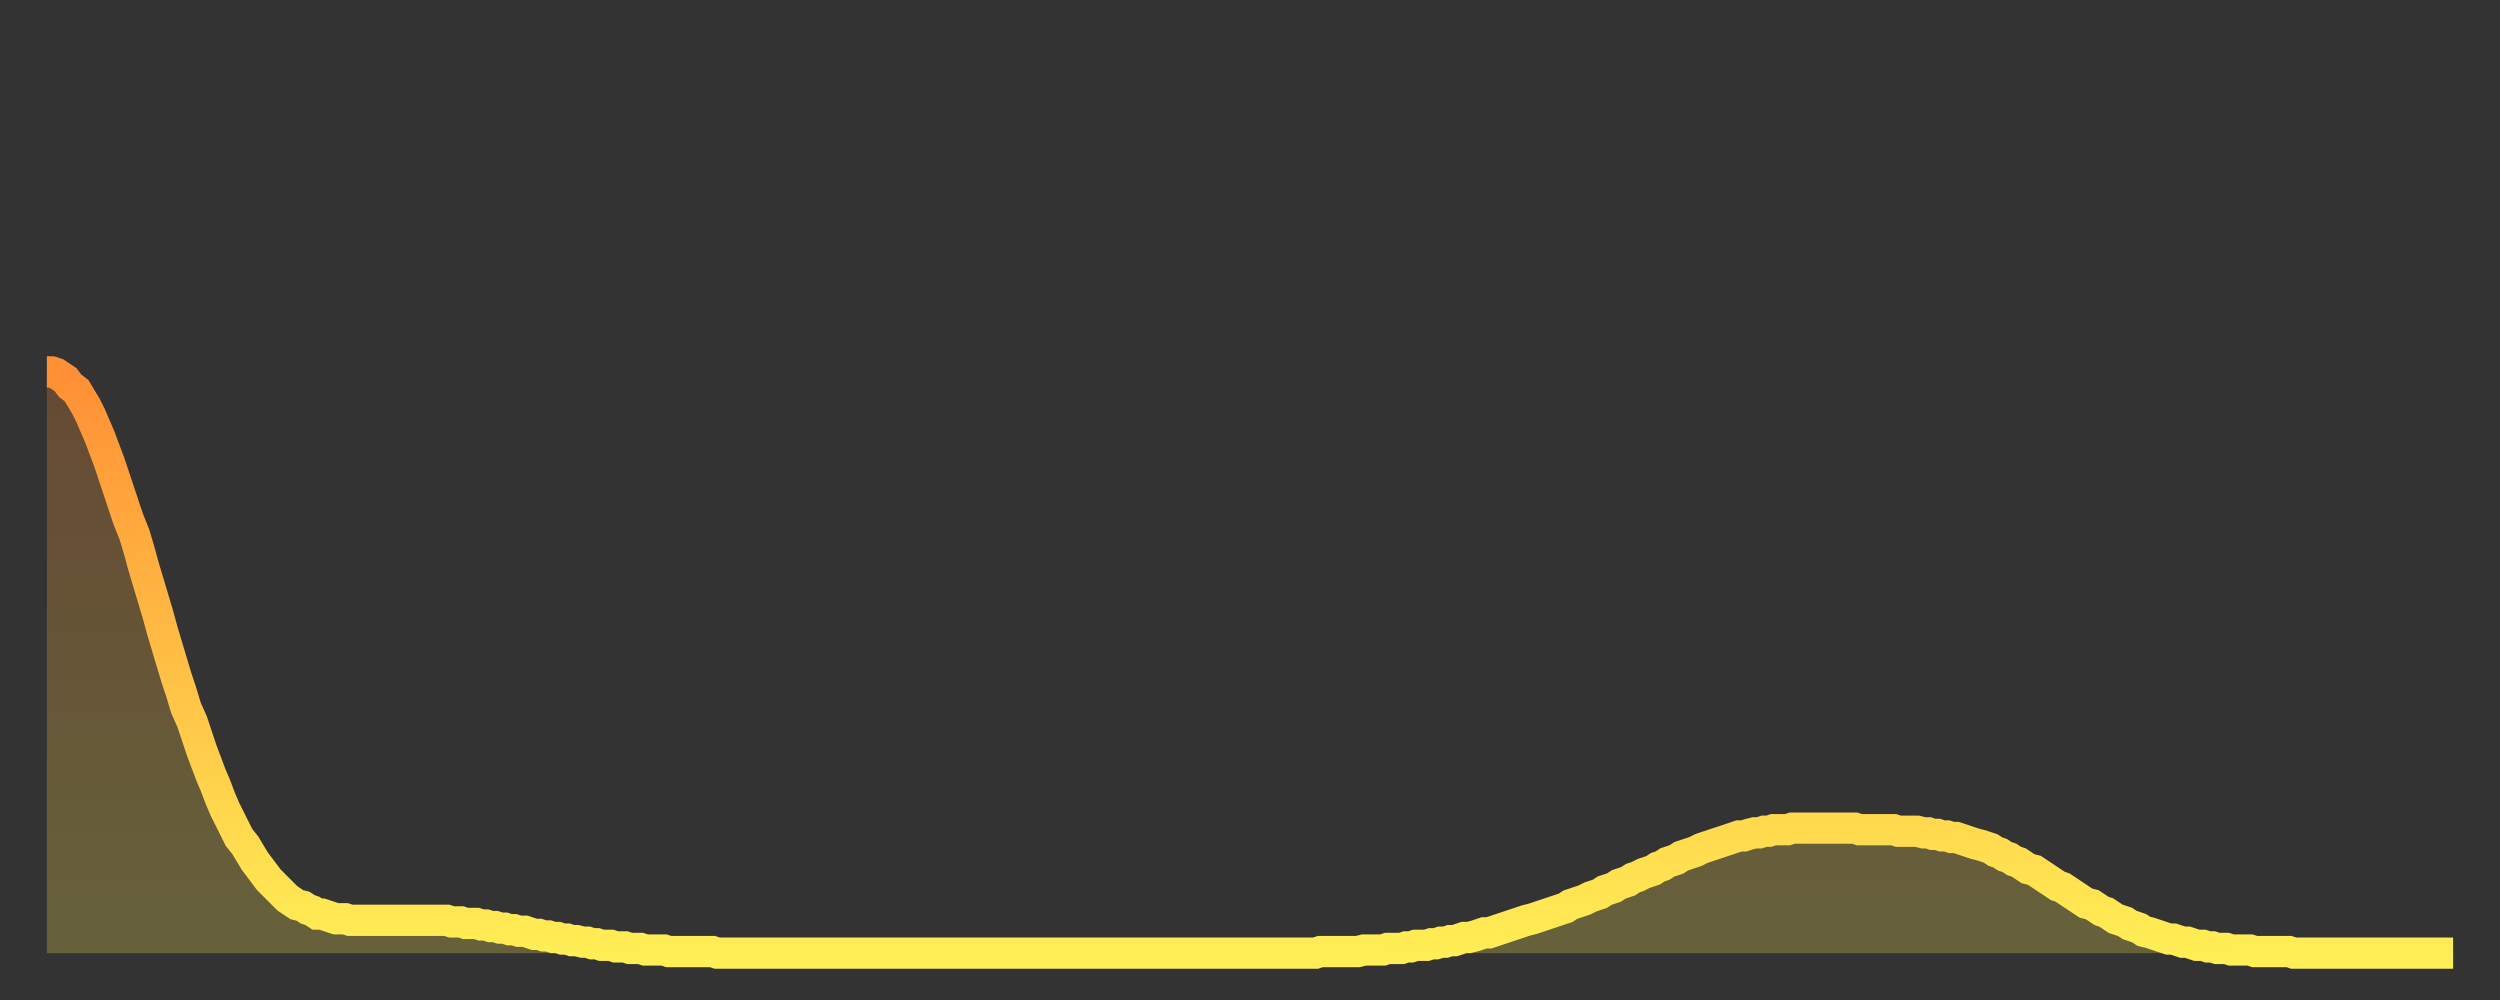 <?xml version="1.0" encoding="utf-8" ?>
<svg baseProfile="full" height="64" version="1.1" width="160" xmlns="http://www.w3.org/2000/svg" xmlns:ev="http://www.w3.org/2001/xml-events" xmlns:xlink="http://www.w3.org/1999/xlink"><rect width="100%" height="100%" fill="#333333" stroke="none"/><defs><linearGradient id="id2447120" x1="0" x2="0" y1="0" y2="1"><stop offset="0%" stop-color="#ff8f35" /><stop offset="50%" stop-color="#ffbf45" /><stop offset="100%" stop-color="#ffee55" /></linearGradient></defs><g transform="translate(3,3)"><g><path d="M 0.0 20.8 0.3 20.8 0.6 20.9 0.9 21.1 1.2 21.3 1.5 21.7 1.9 22.0 2.2 22.5 2.5 23.0 2.8 23.6 3.1 24.3 3.4 25.0 3.7 25.8 4.0 26.6 4.3 27.5 4.6 28.4 4.9 29.3 5.2 30.2 5.6 31.2 5.9 32.2 6.2 33.3 6.5 34.3 6.8 35.3 7.1 36.3 7.4 37.4 7.7 38.4 8.0 39.4 8.3 40.4 8.6 41.3 8.9 42.3 9.3 43.2 9.6 44.1 9.9 45.0 10.2 45.8 10.5 46.6 10.8 47.3 11.1 48.1 11.4 48.8 11.7 49.4 12.0 50.0 12.3 50.6 12.7 51.1 13.0 51.6 13.3 52.1 13.6 52.5 13.9 52.9 14.2 53.3 14.5 53.6 14.8 53.9 15.1 54.2 15.4 54.5 15.7 54.7 16.0 54.9 16.4 55.0 16.7 55.2 17.0 55.3 17.3 55.5 17.6 55.5 17.9 55.6 18.2 55.7 18.5 55.8 18.8 55.8 19.1 55.8 19.4 55.9 19.8 55.9 20.1 55.9 20.4 55.9 20.7 55.9 21.0 55.9 21.3 55.9 21.6 55.9 21.9 55.9 22.2 55.9 22.5 55.9 22.8 55.9 23.1 55.9 23.5 55.9 23.8 55.9 24.1 55.9 24.4 55.9 24.7 55.9 25.0 55.9 25.3 55.9 25.6 55.9 25.9 56.0 26.2 56.0 26.5 56.0 26.8 56.1 27.2 56.1 27.5 56.1 27.8 56.2 28.1 56.2 28.4 56.3 28.7 56.3 29.0 56.4 29.3 56.4 29.6 56.5 29.9 56.5 30.2 56.6 30.6 56.6 30.9 56.7 31.2 56.8 31.5 56.8 31.8 56.9 32.1 56.9 32.4 57.0 32.7 57.0 33.0 57.1 33.3 57.1 33.6 57.2 33.9 57.2 34.3 57.3 34.6 57.3 34.9 57.4 35.2 57.4 35.5 57.5 35.8 57.5 36.1 57.5 36.4 57.6 36.7 57.6 37.0 57.6 37.3 57.7 37.7 57.7 38.0 57.7 38.3 57.8 38.6 57.8 38.9 57.8 39.2 57.8 39.5 57.8 39.8 57.9 40.1 57.9 40.4 57.9 40.7 57.9 41.0 57.9 41.4 57.9 41.7 57.9 42.0 57.9 42.3 57.9 42.6 57.9 42.9 58.0 43.2 58.0 43.5 58.0 43.8 58.0 44.1 58.0 44.4 58.0 44.7 58.0 45.1 58.0 45.4 58.0 45.7 58.0 46.0 58.0 46.3 58.0 46.6 58.0 46.9 58.0 47.2 58.0 47.5 58.0 47.8 58.0 48.1 58.0 48.5 58.0 48.8 58.0 49.1 58.0 49.4 58.0 49.7 58.0 50.0 58.0 50.3 58.0 50.6 58.0 50.9 58.0 51.2 58.0 51.5 58.0 51.8 58.0 52.2 58.0 52.5 58.0 52.8 58.0 53.1 58.0 53.4 58.0 53.7 58.0 54.0 58.0 54.3 58.0 54.6 58.0 54.9 58.0 55.2 58.0 55.6 58.0 55.9 58.0 56.2 58.0 56.5 58.0 56.8 58.0 57.1 58.0 57.4 58.0 57.7 58.0 58.0 58.0 58.3 58.0 58.6 58.0 58.9 58.0 59.3 58.0 59.6 58.0 59.9 58.0 60.2 58.0 60.5 58.0 60.8 58.0 61.1 58.0 61.4 58.0 61.7 58.0 62.0 58.0 62.3 58.0 62.6 58.0 63.0 58.0 63.3 58.0 63.6 58.0 63.9 58.0 64.2 58.0 64.5 58.0 64.8 58.0 65.1 58.0 65.4 58.0 65.7 58.0 66.0 58.0 66.4 58.0 66.7 58.0 67.0 58.0 67.3 58.0 67.6 58.0 67.9 58.0 68.2 58.0 68.5 58.0 68.8 58.0 69.1 58.0 69.4 58.0 69.7 58.0 70.1 58.0 70.4 58.0 70.7 58.0 71.0 58.0 71.3 58.0 71.6 58.0 71.9 58.0 72.2 58.0 72.5 58.0 72.8 58.0 73.1 58.0 73.5 58.0 73.8 58.0 74.1 58.0 74.4 58.0 74.7 58.0 75.0 58.0 75.3 58.0 75.6 58.0 75.9 58.0 76.2 58.0 76.5 58.0 76.8 58.0 77.2 58.0 77.5 58.0 77.8 58.0 78.1 58.0 78.4 58.0 78.7 58.0 79.0 58.0 79.3 58.0 79.6 58.0 79.9 58.0 80.2 58.0 80.5 58.0 80.9 58.0 81.2 58.0 81.5 57.9 81.8 57.9 82.1 57.9 82.4 57.9 82.7 57.9 83.0 57.9 83.3 57.9 83.6 57.9 83.9 57.9 84.3 57.8 84.6 57.8 84.9 57.8 85.2 57.8 85.5 57.8 85.8 57.7 86.1 57.7 86.4 57.7 86.7 57.7 87.0 57.6 87.3 57.6 87.6 57.5 88.0 57.5 88.3 57.5 88.6 57.4 88.9 57.4 89.2 57.3 89.5 57.3 89.8 57.2 90.1 57.2 90.4 57.1 90.7 57.0 91.0 57.0 91.4 56.9 91.7 56.8 92.0 56.7 92.3 56.7 92.6 56.6 92.9 56.5 93.2 56.4 93.5 56.3 93.8 56.2 94.1 56.1 94.4 56.0 94.7 55.9 95.1 55.8 95.4 55.7 95.7 55.6 96.0 55.5 96.3 55.4 96.6 55.3 96.9 55.2 97.2 55.1 97.5 54.9 97.8 54.8 98.1 54.7 98.4 54.6 98.8 54.4 99.1 54.3 99.4 54.2 99.7 54.0 100.0 53.9 100.3 53.8 100.6 53.6 100.9 53.5 101.2 53.4 101.5 53.2 101.8 53.1 102.2 52.9 102.5 52.8 102.8 52.7 103.1 52.5 103.4 52.4 103.7 52.2 104.0 52.1 104.3 52.0 104.6 51.8 104.9 51.7 105.2 51.6 105.5 51.5 105.9 51.3 106.2 51.2 106.5 51.1 106.8 51.0 107.1 50.9 107.4 50.8 107.7 50.7 108.0 50.6 108.3 50.5 108.6 50.5 108.9 50.4 109.3 50.3 109.6 50.3 109.9 50.2 110.2 50.2 110.5 50.1 110.8 50.1 111.1 50.1 111.4 50.1 111.7 50.0 112.0 50.0 112.3 50.0 112.6 50.0 113.0 50.0 113.3 50.0 113.6 50.0 113.9 50.0 114.2 50.0 114.5 50.0 114.8 50.0 115.1 50.0 115.4 50.0 115.7 50.0 116.0 50.1 116.3 50.1 116.7 50.1 117.0 50.1 117.3 50.1 117.6 50.1 117.9 50.1 118.2 50.1 118.5 50.2 118.8 50.2 119.1 50.2 119.4 50.2 119.7 50.2 120.1 50.3 120.4 50.3 120.7 50.4 121.0 50.4 121.3 50.5 121.6 50.5 121.9 50.6 122.2 50.6 122.5 50.7 122.8 50.8 123.1 50.9 123.4 51.0 123.8 51.1 124.1 51.2 124.4 51.3 124.7 51.5 125.0 51.6 125.3 51.8 125.6 51.9 125.9 52.1 126.2 52.2 126.5 52.4 126.8 52.6 127.2 52.7 127.5 52.9 127.8 53.1 128.1 53.3 128.4 53.5 128.7 53.7 129.0 53.8 129.3 54.0 129.6 54.2 129.9 54.4 130.2 54.6 130.5 54.8 130.9 54.9 131.2 55.1 131.5 55.3 131.8 55.4 132.1 55.6 132.4 55.8 132.7 55.9 133.0 56.0 133.3 56.2 133.6 56.3 133.9 56.4 134.2 56.6 134.6 56.7 134.9 56.8 135.2 56.9 135.5 57.0 135.8 57.1 136.1 57.1 136.4 57.2 136.7 57.3 137.0 57.3 137.3 57.4 137.6 57.5 138.0 57.5 138.3 57.6 138.6 57.6 138.9 57.7 139.2 57.7 139.5 57.7 139.8 57.8 140.1 57.8 140.4 57.8 140.7 57.8 141.0 57.8 141.3 57.9 141.7 57.9 142.0 57.9 142.3 57.9 142.6 57.9 142.9 57.9 143.2 57.9 143.5 57.9 143.8 58.0 144.1 58.0 144.4 58.0 144.7 58.0 145.1 58.0 145.4 58.0 145.7 58.0 146.0 58.0 146.3 58.0 146.6 58.0 146.9 58.0 147.2 58.0 147.5 58.0 147.8 58.0 148.1 58.0 148.4 58.0 148.8 58.0 149.1 58.0 149.4 58.0 149.7 58.0 150.0 58.0 150.3 58.0 150.6 58.0 150.9 58.0 151.2 58.0 151.5 58.0 151.8 58.0 152.1 58.0 152.5 58.0 152.8 58.0 153.1 58.0 153.4 58.0 153.7 58.0 154.0 58.0" fill="none" id="graph-curve" opacity="1" stroke="url(#id2447120)" stroke-width="2" /><path d="M 0 58 L 0.0 20.8 0.3 20.8 0.6 20.9 0.9 21.1 1.2 21.3 1.5 21.7 1.9 22.0 2.2 22.5 2.5 23.0 2.8 23.6 3.1 24.3 3.4 25.0 3.7 25.8 4.0 26.6 4.3 27.5 4.6 28.4 4.9 29.3 5.2 30.2 5.6 31.2 5.9 32.2 6.2 33.3 6.5 34.3 6.8 35.3 7.1 36.3 7.4 37.4 7.7 38.4 8.0 39.4 8.3 40.4 8.6 41.3 8.9 42.3 9.3 43.2 9.6 44.1 9.9 45.0 10.2 45.8 10.5 46.6 10.8 47.3 11.1 48.1 11.4 48.8 11.7 49.4 12.0 50.0 12.3 50.6 12.7 51.1 13.0 51.6 13.3 52.1 13.6 52.5 13.9 52.9 14.2 53.3 14.5 53.6 14.8 53.9 15.1 54.2 15.4 54.5 15.7 54.7 16.0 54.9 16.4 55.0 16.7 55.2 17.0 55.3 17.3 55.5 17.6 55.5 17.9 55.6 18.2 55.7 18.5 55.8 18.8 55.8 19.1 55.8 19.4 55.9 19.8 55.9 20.1 55.9 20.4 55.9 20.7 55.9 21.0 55.9 21.3 55.9 21.6 55.9 21.9 55.9 22.2 55.9 22.5 55.9 22.8 55.9 23.1 55.9 23.5 55.9 23.8 55.9 24.1 55.9 24.4 55.9 24.7 55.9 25.0 55.9 25.3 55.9 25.6 55.9 25.9 56.0 26.2 56.0 26.5 56.0 26.8 56.1 27.2 56.1 27.5 56.1 27.8 56.2 28.1 56.2 28.4 56.3 28.7 56.3 29.0 56.4 29.3 56.4 29.6 56.5 29.9 56.5 30.2 56.6 30.6 56.6 30.9 56.7 31.2 56.8 31.5 56.8 31.8 56.9 32.1 56.9 32.4 57.0 32.7 57.0 33.0 57.1 33.3 57.1 33.6 57.2 33.9 57.2 34.3 57.3 34.6 57.3 34.9 57.4 35.2 57.4 35.5 57.5 35.8 57.5 36.1 57.5 36.4 57.6 36.7 57.6 37.0 57.6 37.3 57.7 37.7 57.7 38.0 57.7 38.3 57.8 38.6 57.8 38.9 57.8 39.2 57.8 39.5 57.8 39.8 57.9 40.1 57.9 40.4 57.9 40.7 57.9 41.0 57.9 41.4 57.9 41.7 57.9 42.0 57.9 42.3 57.9 42.6 57.9 42.9 58.0 43.2 58.0 43.5 58.0 43.8 58.0 44.1 58.0 44.4 58.0 44.7 58.0 45.1 58.0 45.4 58.0 45.7 58.0 46.0 58.0 46.3 58.0 46.6 58.0 46.9 58.0 47.2 58.0 47.5 58.0 47.8 58.0 48.1 58.0 48.5 58.0 48.8 58.0 49.1 58.0 49.4 58.0 49.7 58.0 50.0 58.0 50.3 58.0 50.6 58.0 50.9 58.0 51.2 58.0 51.5 58.0 51.8 58.0 52.2 58.0 52.5 58.0 52.8 58.0 53.1 58.0 53.4 58.0 53.7 58.0 54.0 58.0 54.3 58.0 54.6 58.0 54.9 58.0 55.2 58.0 55.6 58.0 55.9 58.0 56.2 58.0 56.5 58.0 56.8 58.0 57.1 58.0 57.4 58.0 57.7 58.0 58.0 58.0 58.3 58.0 58.6 58.0 58.9 58.0 59.3 58.0 59.6 58.0 59.9 58.0 60.2 58.0 60.5 58.0 60.8 58.0 61.1 58.0 61.4 58.0 61.7 58.0 62.0 58.0 62.3 58.0 62.6 58.0 63.0 58.0 63.3 58.0 63.6 58.0 63.9 58.0 64.2 58.0 64.5 58.0 64.8 58.0 65.1 58.0 65.4 58.0 65.7 58.0 66.0 58.0 66.4 58.0 66.7 58.0 67.0 58.0 67.3 58.0 67.6 58.0 67.9 58.0 68.2 58.0 68.5 58.0 68.8 58.0 69.1 58.0 69.4 58.0 69.7 58.0 70.1 58.0 70.4 58.0 70.7 58.0 71.0 58.0 71.3 58.0 71.6 58.0 71.9 58.0 72.2 58.0 72.5 58.0 72.8 58.0 73.1 58.0 73.5 58.0 73.8 58.0 74.1 58.0 74.4 58.0 74.7 58.0 75.0 58.0 75.3 58.0 75.6 58.0 75.9 58.0 76.2 58.0 76.5 58.0 76.8 58.0 77.2 58.0 77.5 58.0 77.8 58.0 78.1 58.0 78.4 58.0 78.7 58.0 79.0 58.0 79.3 58.0 79.6 58.0 79.9 58.0 80.2 58.0 80.5 58.0 80.9 58.0 81.2 58.0 81.5 57.9 81.8 57.9 82.1 57.9 82.4 57.9 82.7 57.9 83.0 57.9 83.3 57.9 83.6 57.9 83.9 57.9 84.3 57.8 84.6 57.8 84.9 57.8 85.2 57.8 85.5 57.8 85.8 57.7 86.1 57.7 86.4 57.7 86.7 57.7 87.0 57.6 87.3 57.6 87.6 57.5 88.0 57.5 88.3 57.5 88.6 57.4 88.9 57.4 89.2 57.3 89.5 57.3 89.8 57.2 90.1 57.2 90.4 57.1 90.7 57.0 91.0 57.0 91.4 56.9 91.7 56.8 92.0 56.7 92.3 56.7 92.6 56.6 92.9 56.5 93.2 56.4 93.5 56.3 93.8 56.2 94.1 56.1 94.4 56.0 94.7 55.9 95.1 55.8 95.4 55.7 95.7 55.6 96.0 55.5 96.3 55.4 96.6 55.3 96.9 55.2 97.2 55.1 97.5 54.9 97.8 54.8 98.1 54.7 98.4 54.6 98.8 54.4 99.1 54.3 99.4 54.2 99.7 54.0 100.0 53.9 100.3 53.8 100.6 53.6 100.9 53.5 101.2 53.4 101.5 53.2 101.8 53.1 102.2 52.9 102.5 52.8 102.8 52.7 103.1 52.5 103.4 52.4 103.7 52.2 104.0 52.1 104.3 52.0 104.6 51.8 104.9 51.7 105.2 51.6 105.5 51.5 105.9 51.3 106.2 51.2 106.5 51.1 106.8 51.0 107.1 50.9 107.4 50.8 107.7 50.7 108.0 50.6 108.3 50.5 108.6 50.5 108.9 50.4 109.3 50.3 109.6 50.3 109.9 50.2 110.2 50.2 110.5 50.1 110.8 50.1 111.1 50.1 111.4 50.1 111.7 50.0 112.0 50.0 112.3 50.0 112.6 50.0 113.0 50.0 113.3 50.0 113.6 50.0 113.9 50.0 114.2 50.0 114.5 50.0 114.8 50.0 115.1 50.0 115.4 50.0 115.7 50.0 116.0 50.1 116.3 50.1 116.7 50.1 117.0 50.1 117.3 50.1 117.6 50.1 117.9 50.1 118.2 50.1 118.5 50.2 118.8 50.2 119.1 50.2 119.4 50.2 119.7 50.2 120.1 50.3 120.4 50.3 120.7 50.4 121.0 50.4 121.3 50.5 121.6 50.5 121.9 50.6 122.2 50.6 122.5 50.7 122.8 50.8 123.1 50.9 123.4 51.0 123.8 51.1 124.1 51.2 124.4 51.3 124.7 51.5 125.0 51.6 125.3 51.8 125.6 51.9 125.9 52.1 126.2 52.2 126.5 52.4 126.8 52.6 127.2 52.7 127.5 52.9 127.8 53.1 128.1 53.3 128.4 53.5 128.7 53.7 129.0 53.8 129.3 54.0 129.6 54.2 129.9 54.4 130.2 54.6 130.5 54.8 130.9 54.9 131.2 55.1 131.5 55.3 131.8 55.4 132.1 55.6 132.4 55.8 132.7 55.9 133.0 56.0 133.3 56.2 133.6 56.3 133.9 56.4 134.2 56.6 134.6 56.7 134.9 56.8 135.2 56.9 135.5 57.0 135.8 57.1 136.1 57.1 136.4 57.2 136.7 57.3 137.0 57.3 137.3 57.4 137.6 57.5 138.0 57.5 138.3 57.6 138.6 57.6 138.9 57.7 139.2 57.7 139.5 57.7 139.8 57.8 140.1 57.8 140.4 57.8 140.7 57.8 141.0 57.8 141.3 57.9 141.7 57.9 142.0 57.9 142.3 57.9 142.6 57.9 142.9 57.9 143.2 57.9 143.5 57.9 143.8 58.0 144.1 58.0 144.4 58.0 144.7 58.0 145.1 58.0 145.4 58.0 145.7 58.0 146.0 58.0 146.3 58.0 146.6 58.0 146.9 58.0 147.2 58.0 147.5 58.0 147.8 58.0 148.1 58.0 148.4 58.0 148.8 58.0 149.1 58.0 149.4 58.0 149.7 58.0 150.0 58.0 150.3 58.0 150.6 58.0 150.9 58.0 151.2 58.0 151.5 58.0 151.8 58.0 152.1 58.0 152.5 58.0 152.8 58.0 153.1 58.0 153.4 58.0 153.7 58.0 154.0 58.0 154 58" fill="url(#id2447120)" fill-opacity=".25" id="graph-shadow" /></g></g></svg>